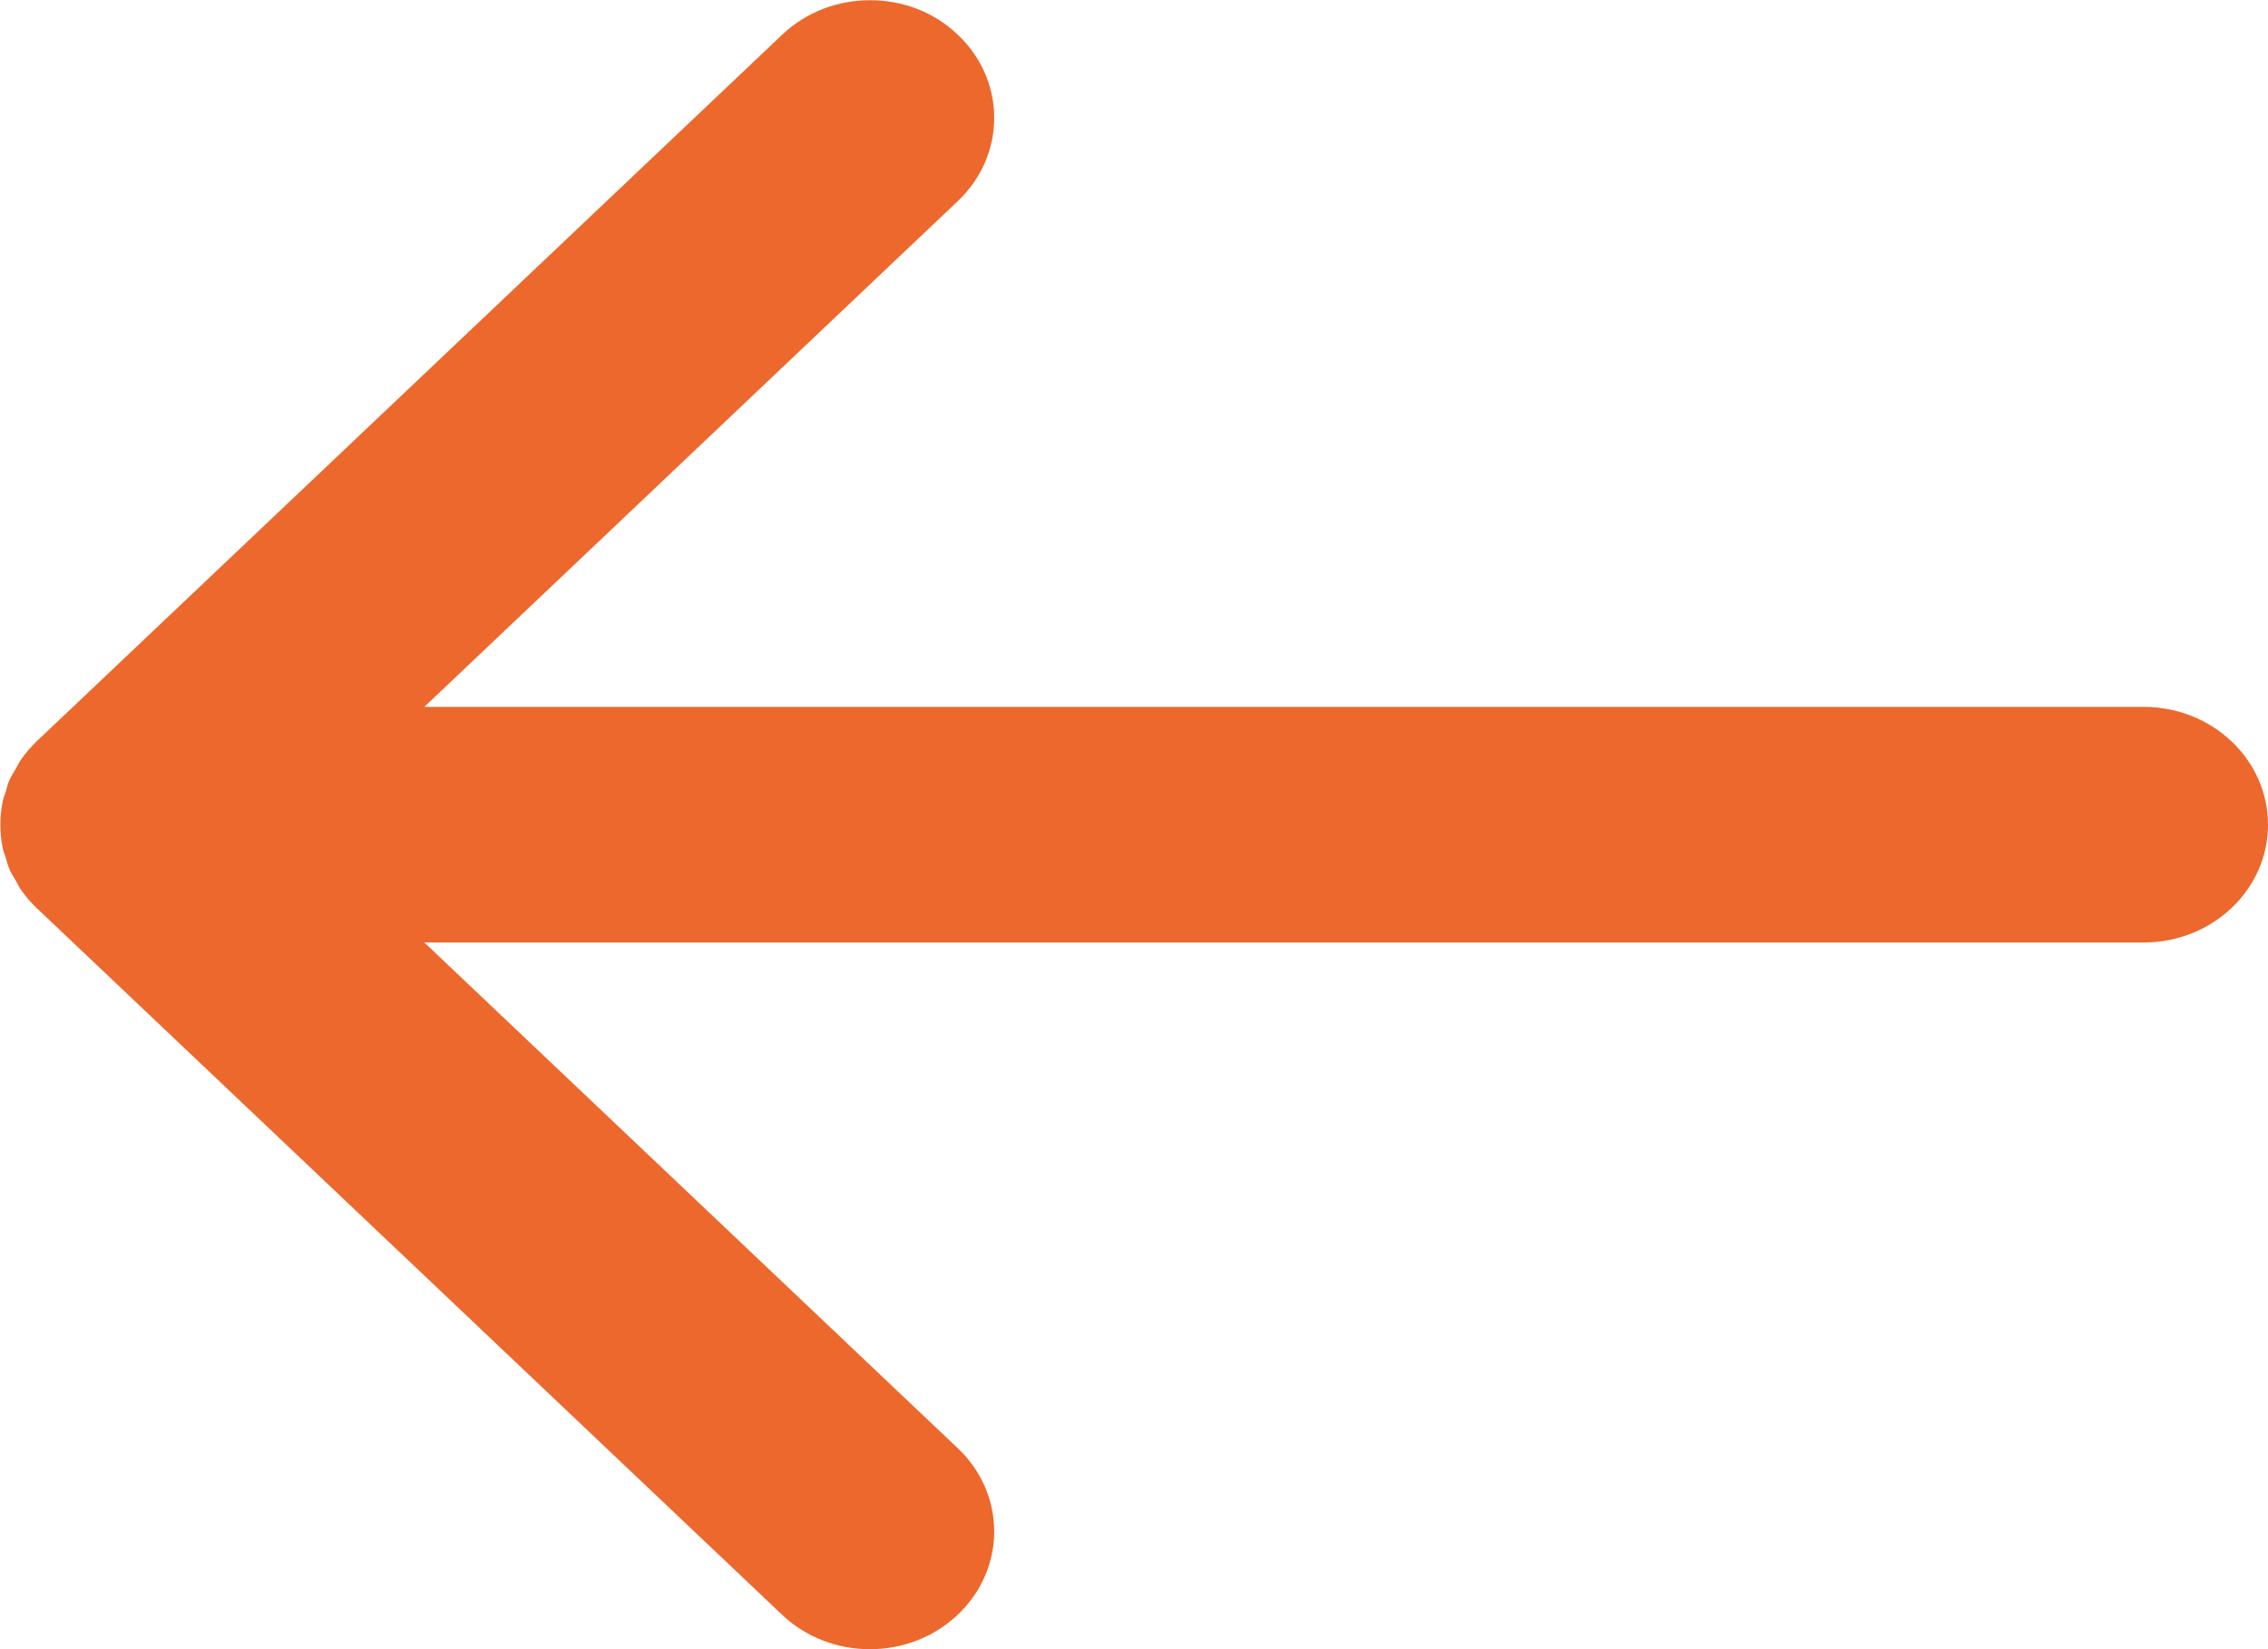 <svg width="11" height="8" viewBox="0 0 11 8" fill="none" xmlns="http://www.w3.org/2000/svg">
<g clip-path="url(#clip0_16_93)">
<path d="M11 4.001C11 3.685 10.73 3.429 10.397 3.429L2.058 3.429L4.645 0.976C4.881 0.753 4.881 0.391 4.645 0.168C4.528 0.056 4.374 0.001 4.22 0.001C4.065 0.001 3.911 0.057 3.794 0.168L0.178 3.596C0.15 3.623 0.125 3.652 0.103 3.683C0.093 3.697 0.086 3.712 0.078 3.727C0.067 3.745 0.056 3.762 0.047 3.782C0.038 3.8 0.034 3.82 0.028 3.84C0.023 3.856 0.016 3.872 0.013 3.889C-0.002 3.962 -0.002 4.039 0.013 4.113C0.016 4.129 0.023 4.145 0.028 4.161C0.034 4.181 0.039 4.201 0.047 4.219C0.056 4.239 0.067 4.257 0.078 4.274C0.086 4.289 0.093 4.304 0.103 4.318C0.125 4.349 0.15 4.379 0.178 4.405L3.793 7.833C4.028 8.056 4.41 8.056 4.645 7.833C4.881 7.61 4.881 7.248 4.645 7.025L2.058 4.572L10.397 4.572C10.73 4.572 11 4.316 11 4.001Z" fill="#ED682C"/>
</g>
<defs>
<clipPath id="clip0_16_93">
<rect width="11" height="8" fill="white" transform="translate(11 8) rotate(180)"/>
</clipPath>
</defs>
</svg>
